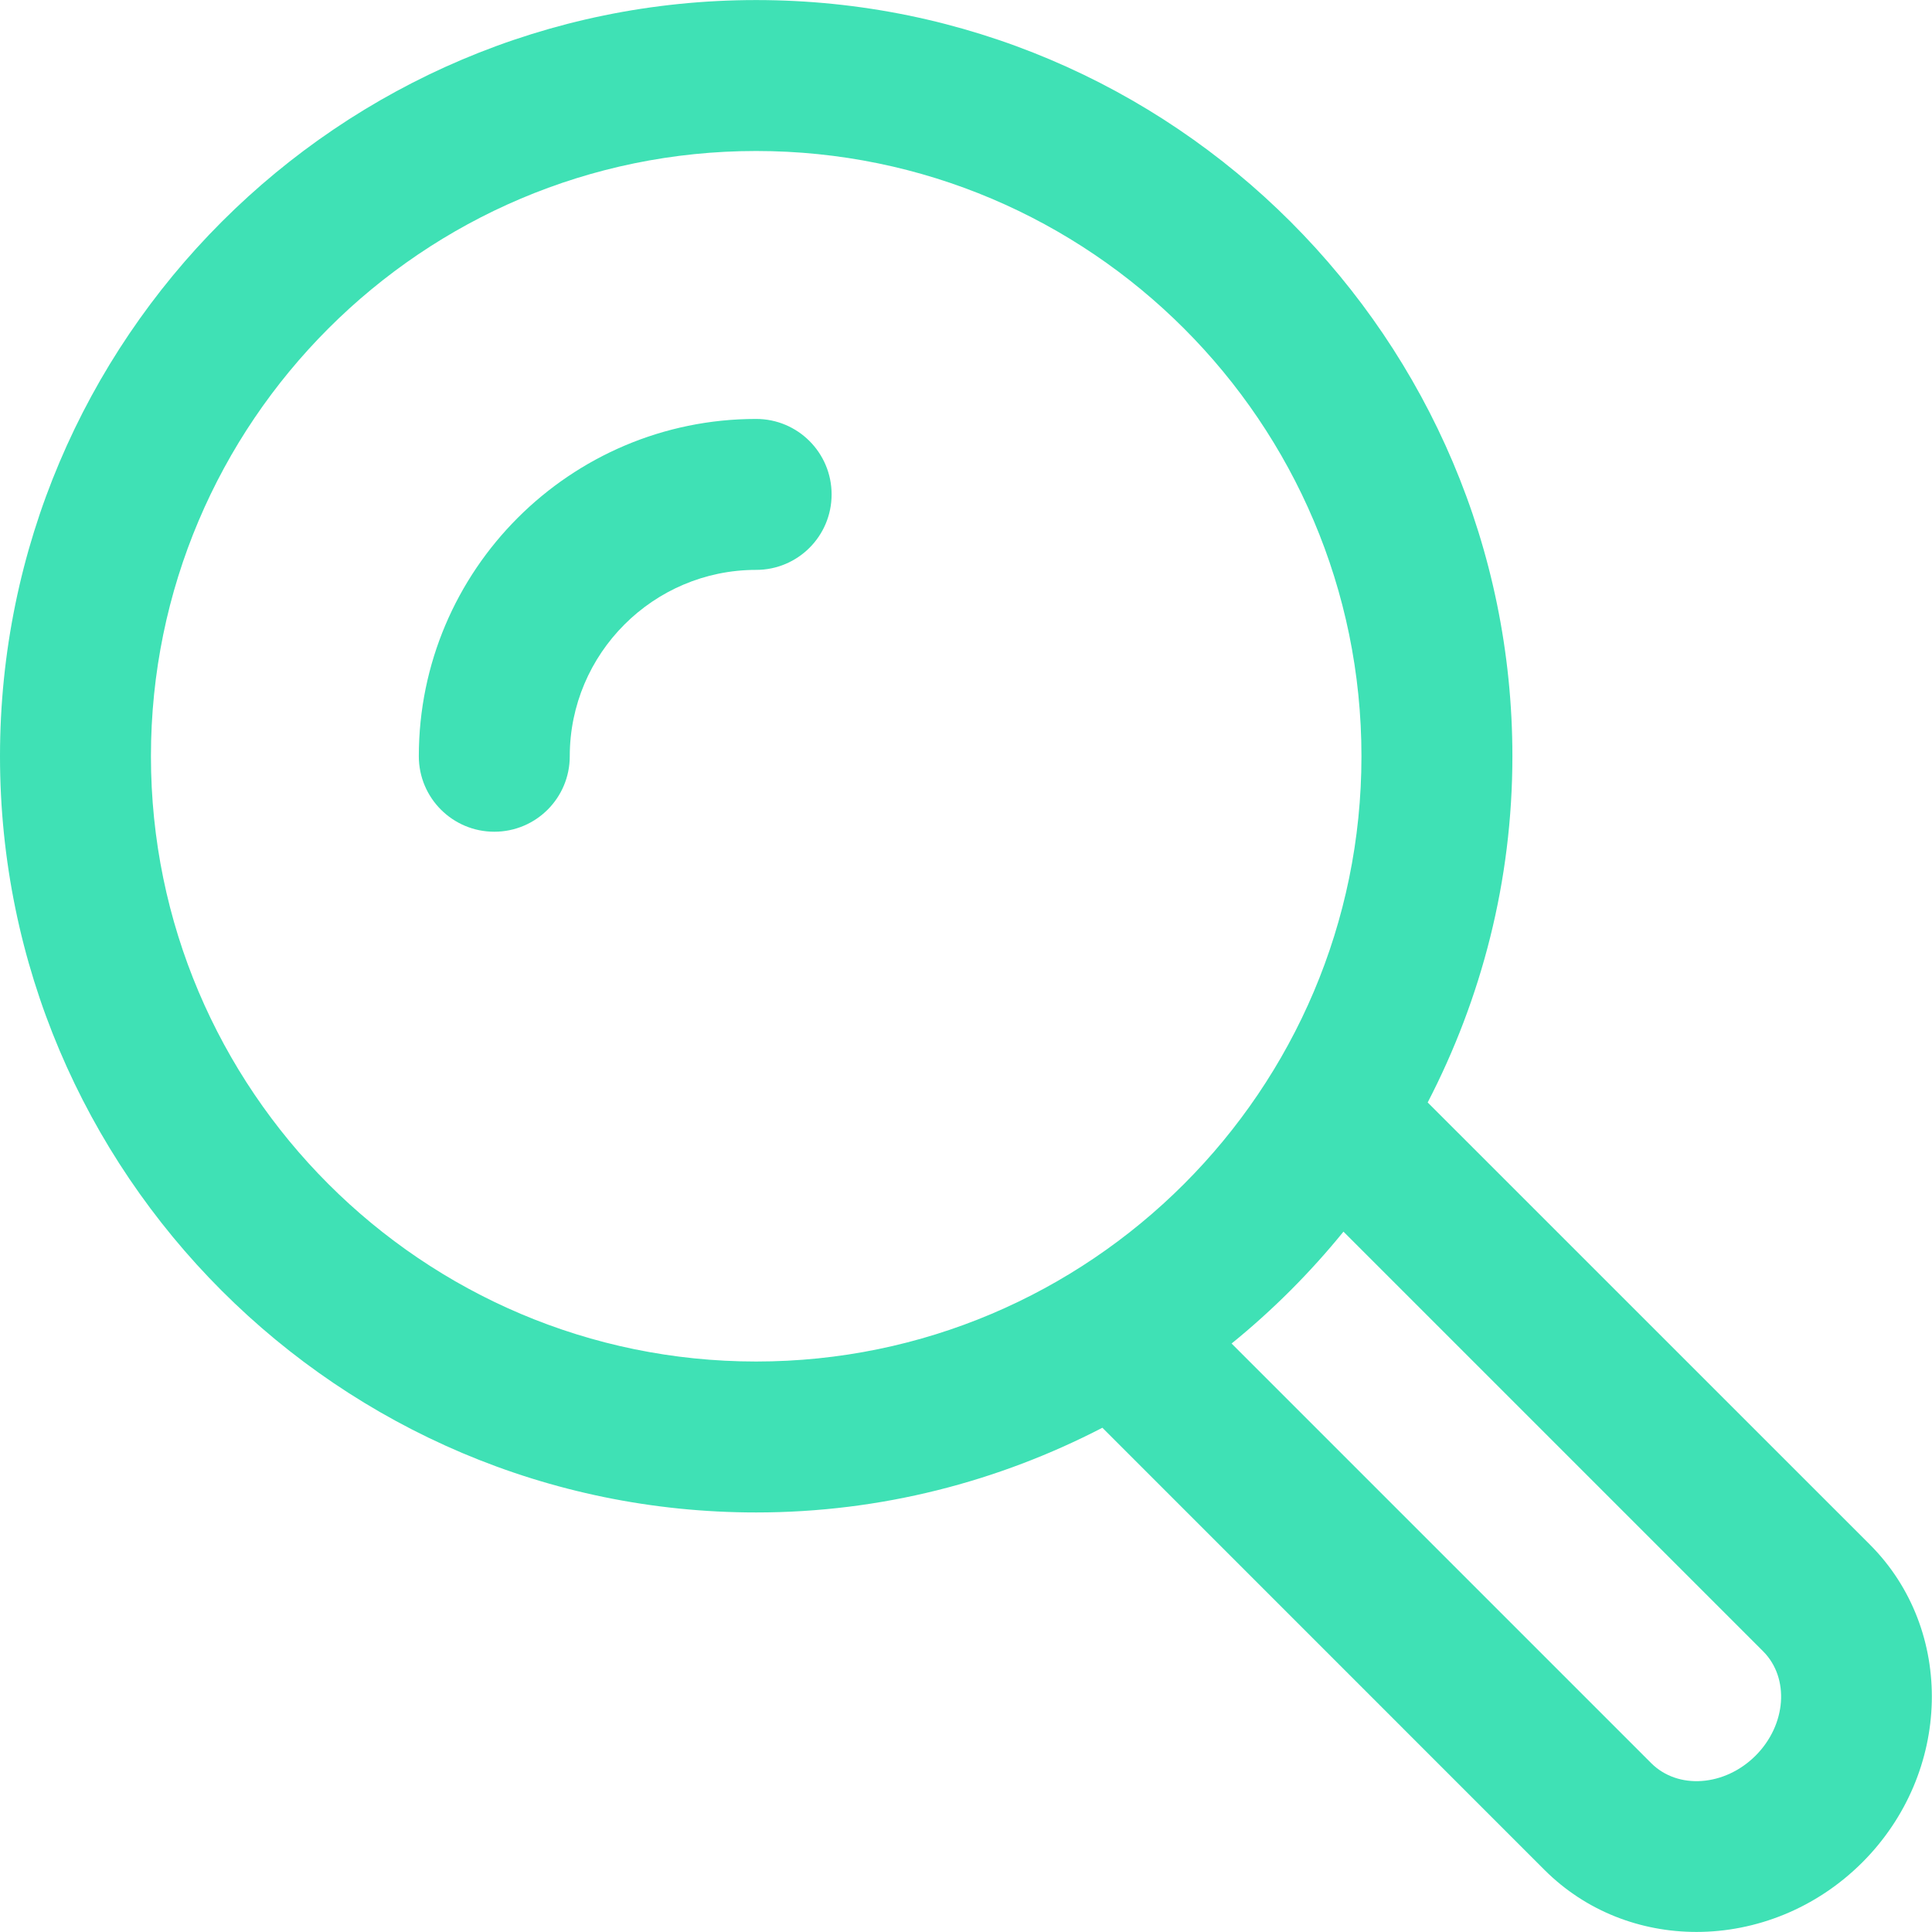<svg xmlns="http://www.w3.org/2000/svg" width="32" height="32" viewBox="0 0 32 32">
  <path fill="#3FE1B5" fill-rule="evenodd" d="M890.971,217.583 L883.647,210.26 C884.538,208.54 885.05,206.593 885.05,204.526 C885.05,197.62 879.431,192.001 872.524,192.001 C865.618,192.001 860,197.62 860,204.526 C860,211.432 865.618,217.051 872.524,217.051 C874.592,217.051 876.538,216.539 878.259,215.648 L885.582,222.972 C886.269,223.658 887.176,223.999 888.099,223.999 C889.081,223.999 890.08,223.612 890.846,222.847 C892.331,221.361 892.387,219.001 890.971,217.583 L890.971,217.583 Z M872.524,214.551 C866.997,214.551 862.5,210.054 862.5,204.526 C862.5,198.998 866.997,194.501 872.524,194.501 C878.053,194.501 882.55,198.998 882.55,204.526 C882.55,210.054 878.053,214.551 872.524,214.551 L872.524,214.551 Z M889.078,221.079 C888.566,221.59 887.792,221.645 887.35,221.204 L880.399,214.253 C881.079,213.701 881.7,213.08 882.252,212.4 L889.202,219.35 C889.645,219.793 889.589,220.568 889.078,221.079 Z M872.524,198.939 C873.215,198.939 873.774,199.499 873.774,200.189 C873.774,200.88 873.215,201.439 872.524,201.439 C870.822,201.439 869.437,202.824 869.437,204.526 C869.437,205.217 868.878,205.776 868.187,205.776 C867.497,205.776 866.937,205.217 866.937,204.526 C866.937,201.445 869.443,198.939 872.524,198.939 Z" transform="translate(-860 -192)"/>
</svg>
